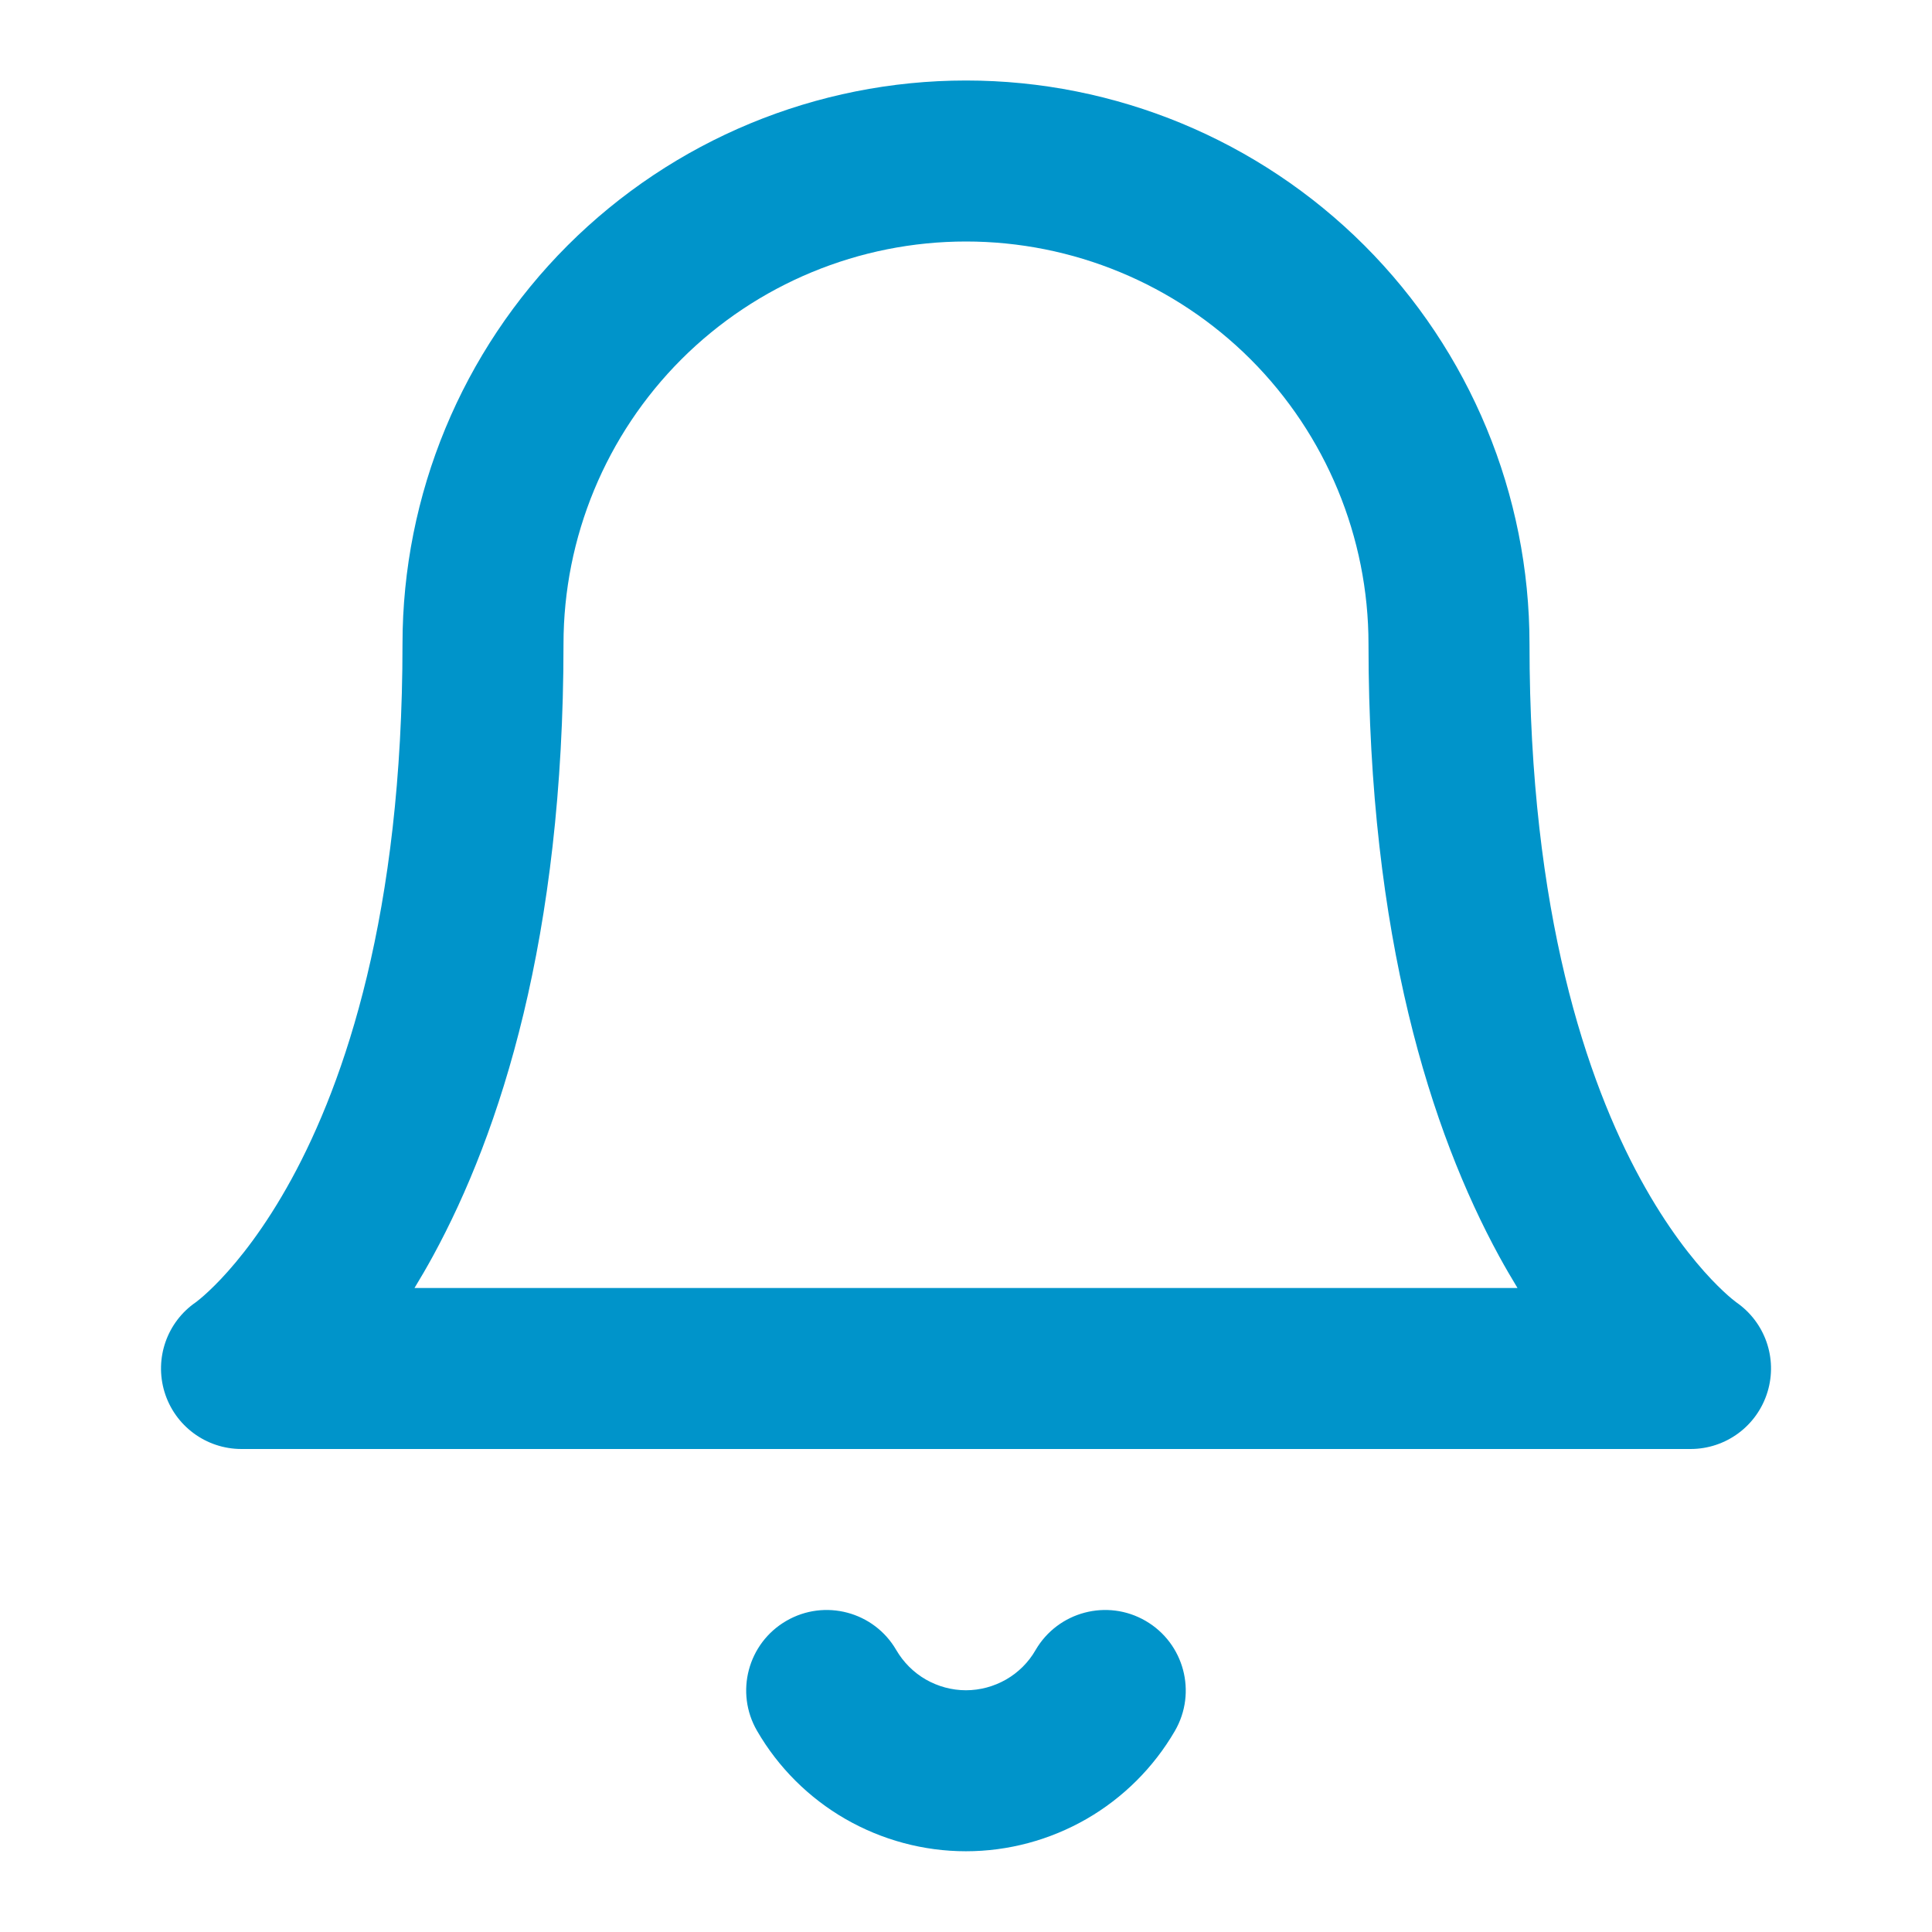 <svg width="24" height="24" viewBox="0 0 24 24" fill="none" xmlns="http://www.w3.org/2000/svg">
<path fill-rule="evenodd" clip-rule="evenodd" d="M12 1C10.143 1 8.363 1.738 7.05 3.05C5.738 4.363 5 6.143 5 8C5 11.353 4.283 13.435 3.622 14.646C3.29 15.254 2.967 15.653 2.743 15.89C2.63 16.009 2.542 16.088 2.489 16.132C2.462 16.154 2.444 16.168 2.437 16.174L2.434 16.176C2.075 16.422 1.917 16.872 2.043 17.29C2.171 17.712 2.559 18 3 18H21C21.441 18 21.829 17.712 21.957 17.29C22.084 16.872 21.925 16.422 21.566 16.176L21.564 16.174C21.556 16.168 21.538 16.154 21.511 16.132C21.458 16.088 21.37 16.009 21.257 15.89C21.033 15.653 20.71 15.254 20.378 14.646C19.717 13.435 19 11.353 19 8C19 6.143 18.262 4.363 16.95 3.05C15.637 1.738 13.857 1 12 1ZM18.622 15.604C18.698 15.743 18.775 15.875 18.851 16H5.149C5.225 15.875 5.302 15.743 5.378 15.604C6.217 14.065 7 11.647 7 8C7 6.674 7.527 5.402 8.464 4.464C9.402 3.527 10.674 3 12 3C13.326 3 14.598 3.527 15.536 4.464C16.473 5.402 17 6.674 17 8C17 11.647 17.783 14.065 18.622 15.604ZM11.134 20.498C10.857 20.02 10.245 19.858 9.768 20.135C9.29 20.412 9.127 21.024 9.405 21.502C9.668 21.956 10.047 22.334 10.502 22.596C10.958 22.858 11.474 22.997 11.999 22.997C12.525 22.997 13.041 22.858 13.497 22.596C13.952 22.334 14.331 21.956 14.595 21.502C14.872 21.024 14.709 20.412 14.231 20.135C13.754 19.858 13.142 20.02 12.864 20.498C12.777 20.65 12.65 20.776 12.499 20.863C12.347 20.95 12.175 20.997 11.999 20.997C11.824 20.997 11.652 20.95 11.5 20.863C11.349 20.776 11.223 20.65 11.134 20.498Z" fill="#0094CA"/>
</svg>
